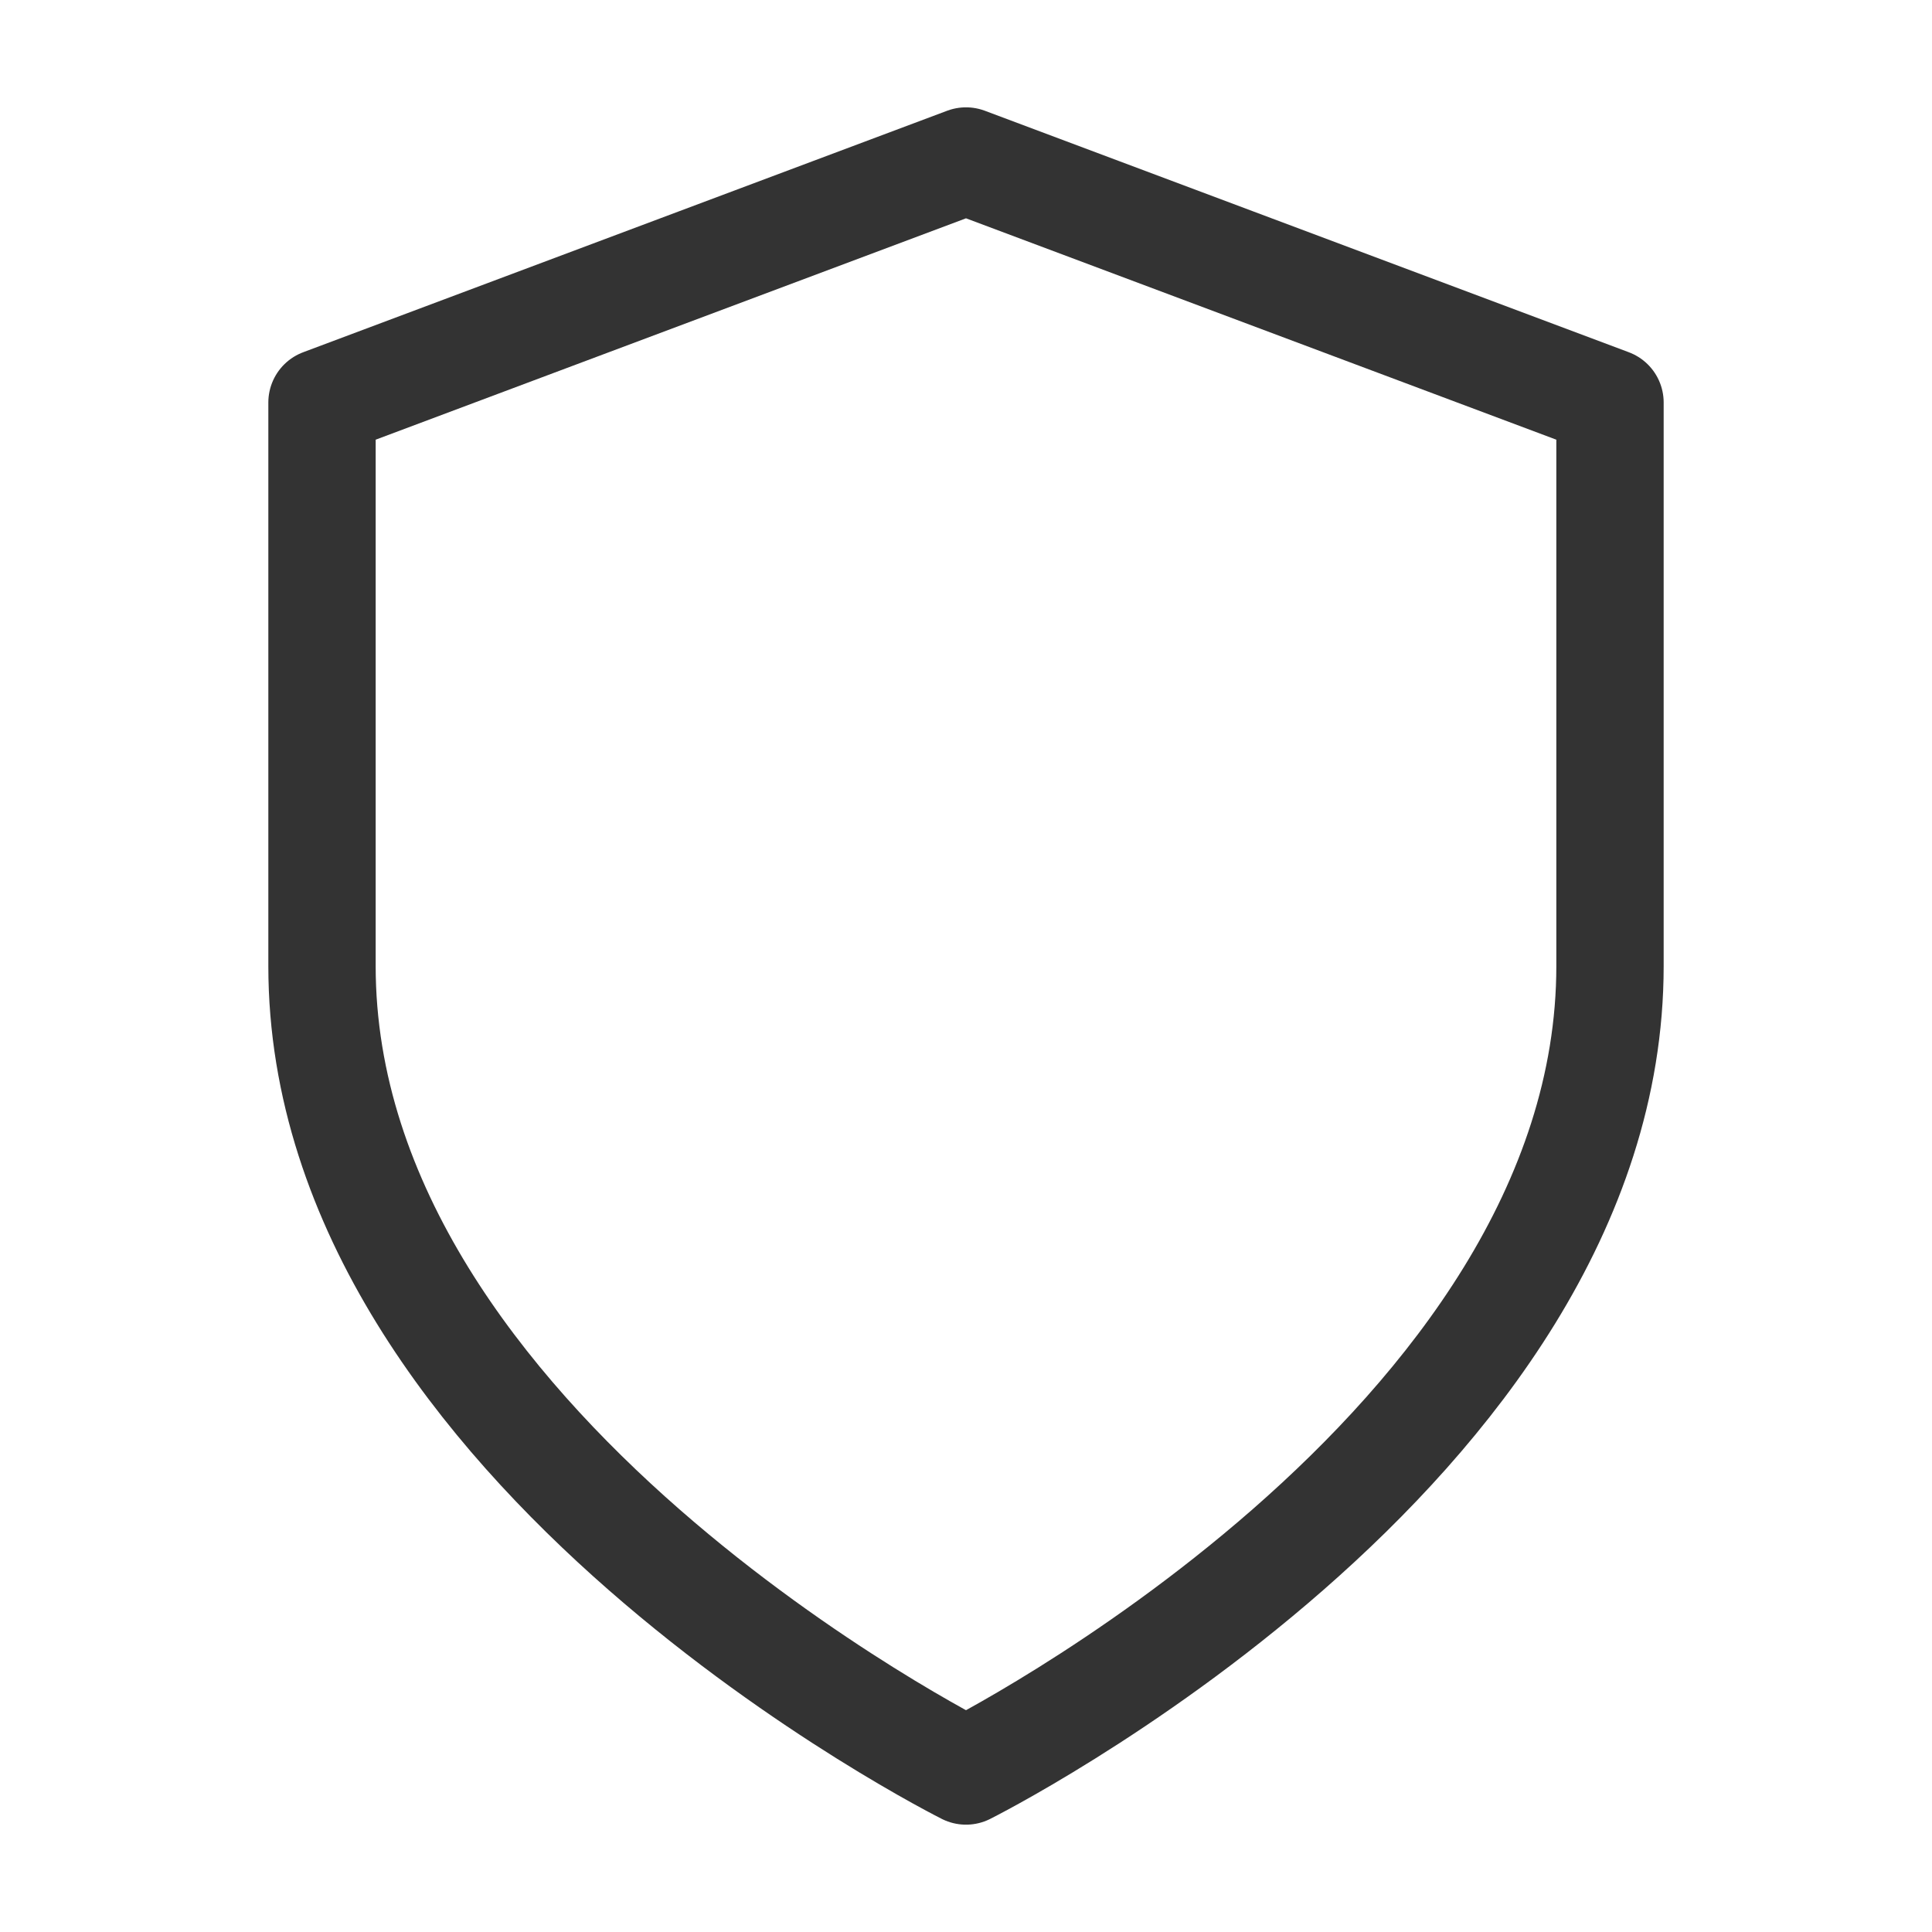 <?xml version="1.0" encoding="UTF-8"?> <svg xmlns="http://www.w3.org/2000/svg" width="18" height="18" viewBox="0 0 18 18" fill="none"> <path d="M9 16.5C9 16.5 15 13.5 15 9V3.75L9 1.5L3 3.75V9C3 13.5 9 16.5 9 16.5Z" stroke="#333333" stroke-linecap="round" stroke-linejoin="round"></path> </svg> 